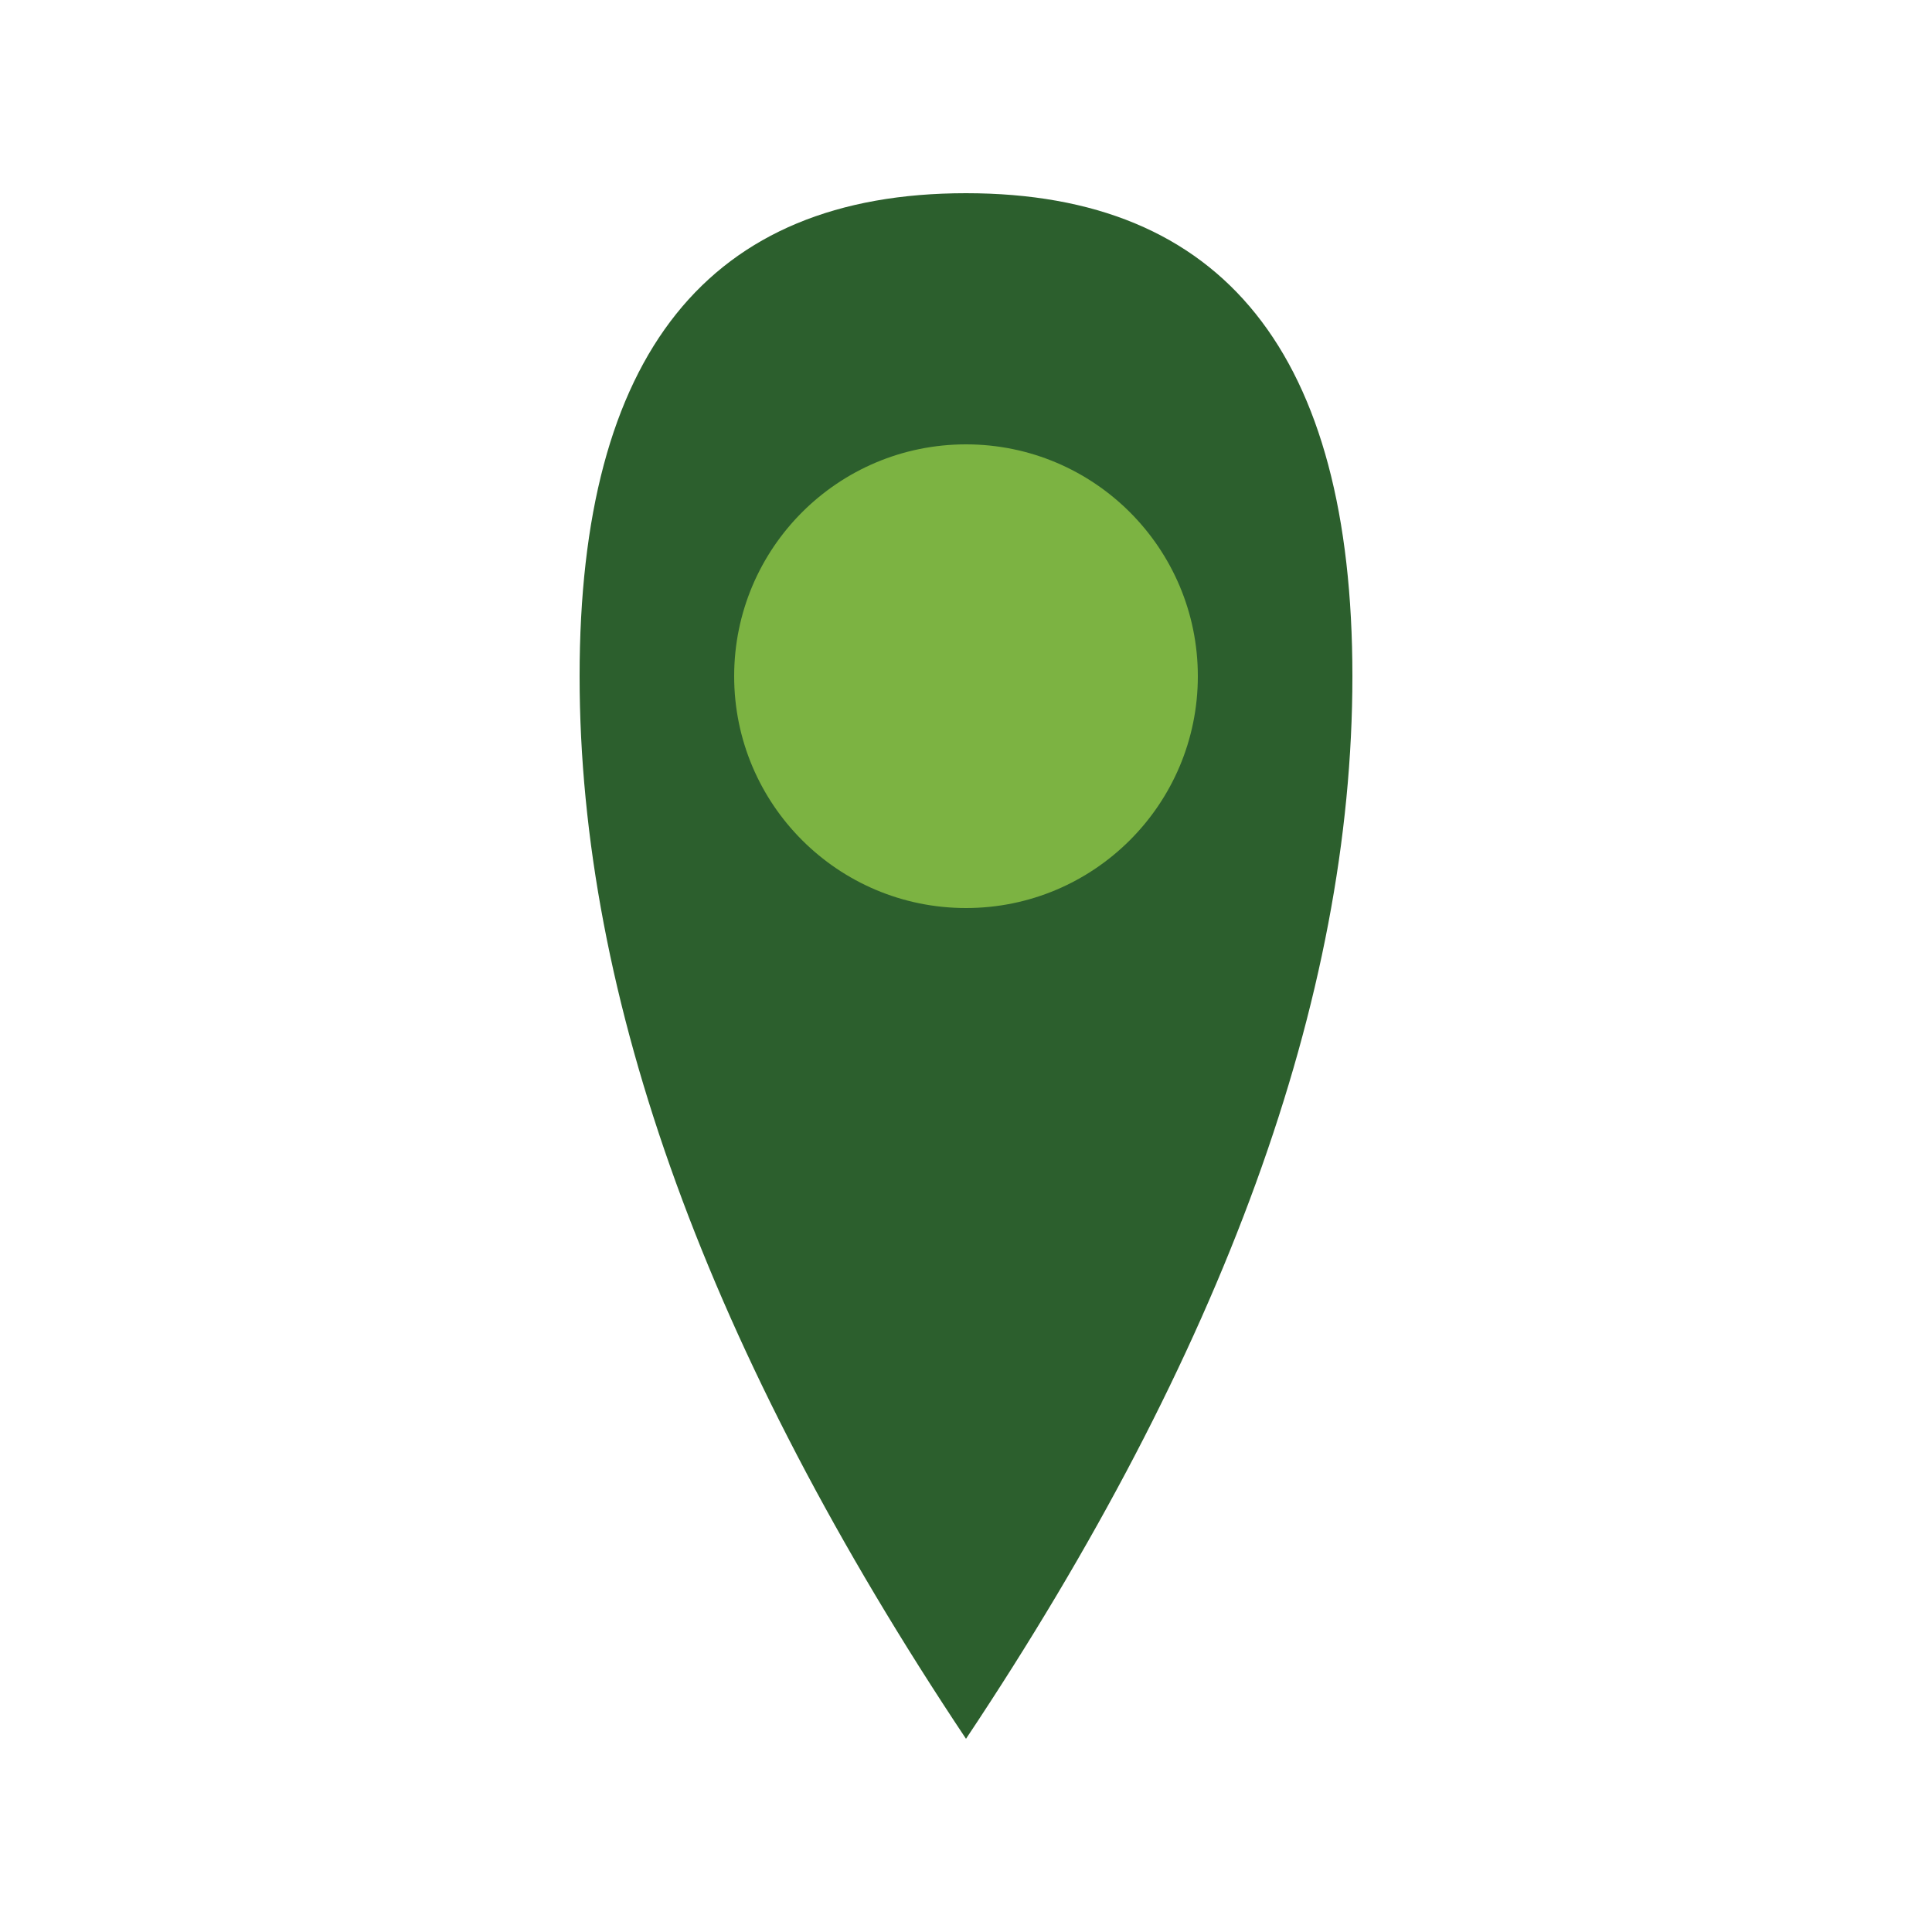 <svg xmlns="http://www.w3.org/2000/svg" viewBox="0 0 100 100">
  <path d="M 50 10 Q 30 10, 30 35 Q 30 60, 50 90 Q 70 60, 70 35 Q 70 10, 50 10 Z" fill="#2c5f2d"/>
  <circle cx="50" cy="35" r="12" fill="#7cb342"/>
</svg>